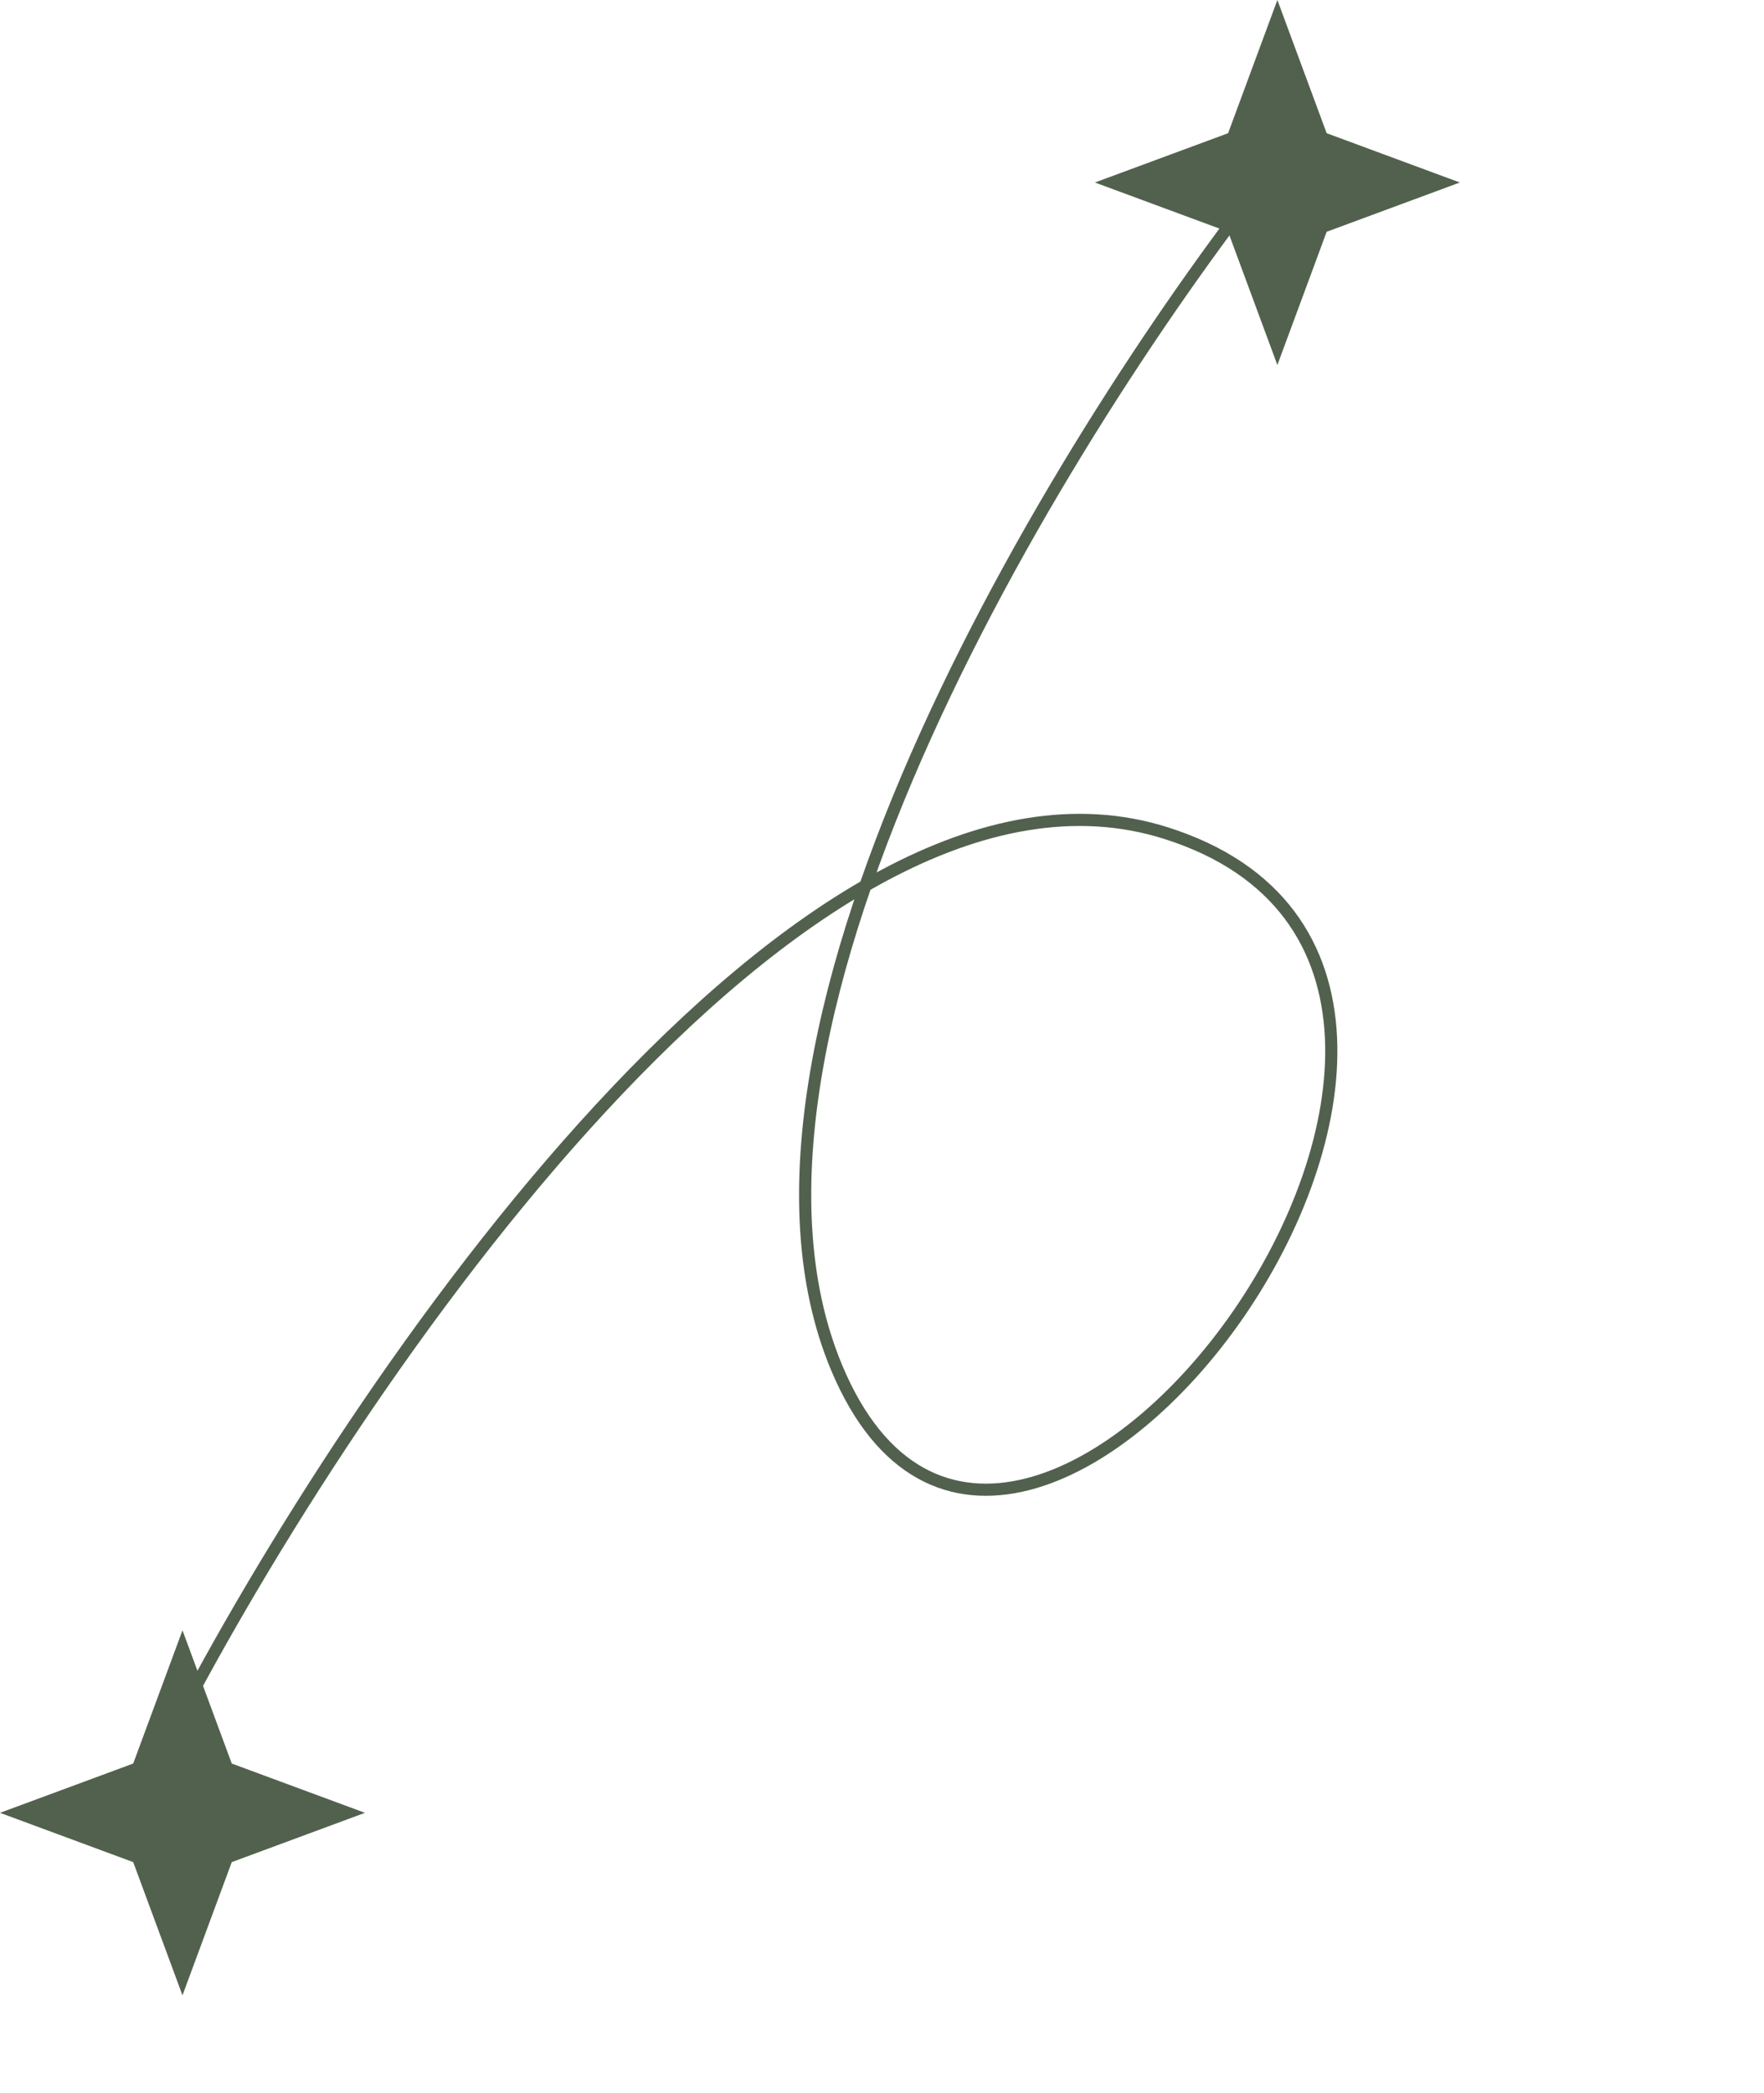 <?xml version="1.0" encoding="UTF-8"?> <svg xmlns="http://www.w3.org/2000/svg" width="145" height="172" viewBox="0 0 145 172" fill="none"><path d="M14.31 141.976C29.074 113.538 66.051 59.025 95.855 68.477C133.109 80.292 83.46 147.457 68.778 112.427C57.033 84.403 87.996 34.763 104.946 13.447" stroke="#52614E"></path><path d="M105 0L109.051 10.949L120 15L109.051 19.051L105 30L100.949 19.051L90 15L100.949 10.949L105 0Z" fill="#52614E"></path><path d="M15 134L19.051 144.949L30 149L19.051 153.051L15 164L10.949 153.051L0 149L10.949 144.949L15 134Z" fill="#52614E"></path></svg> 